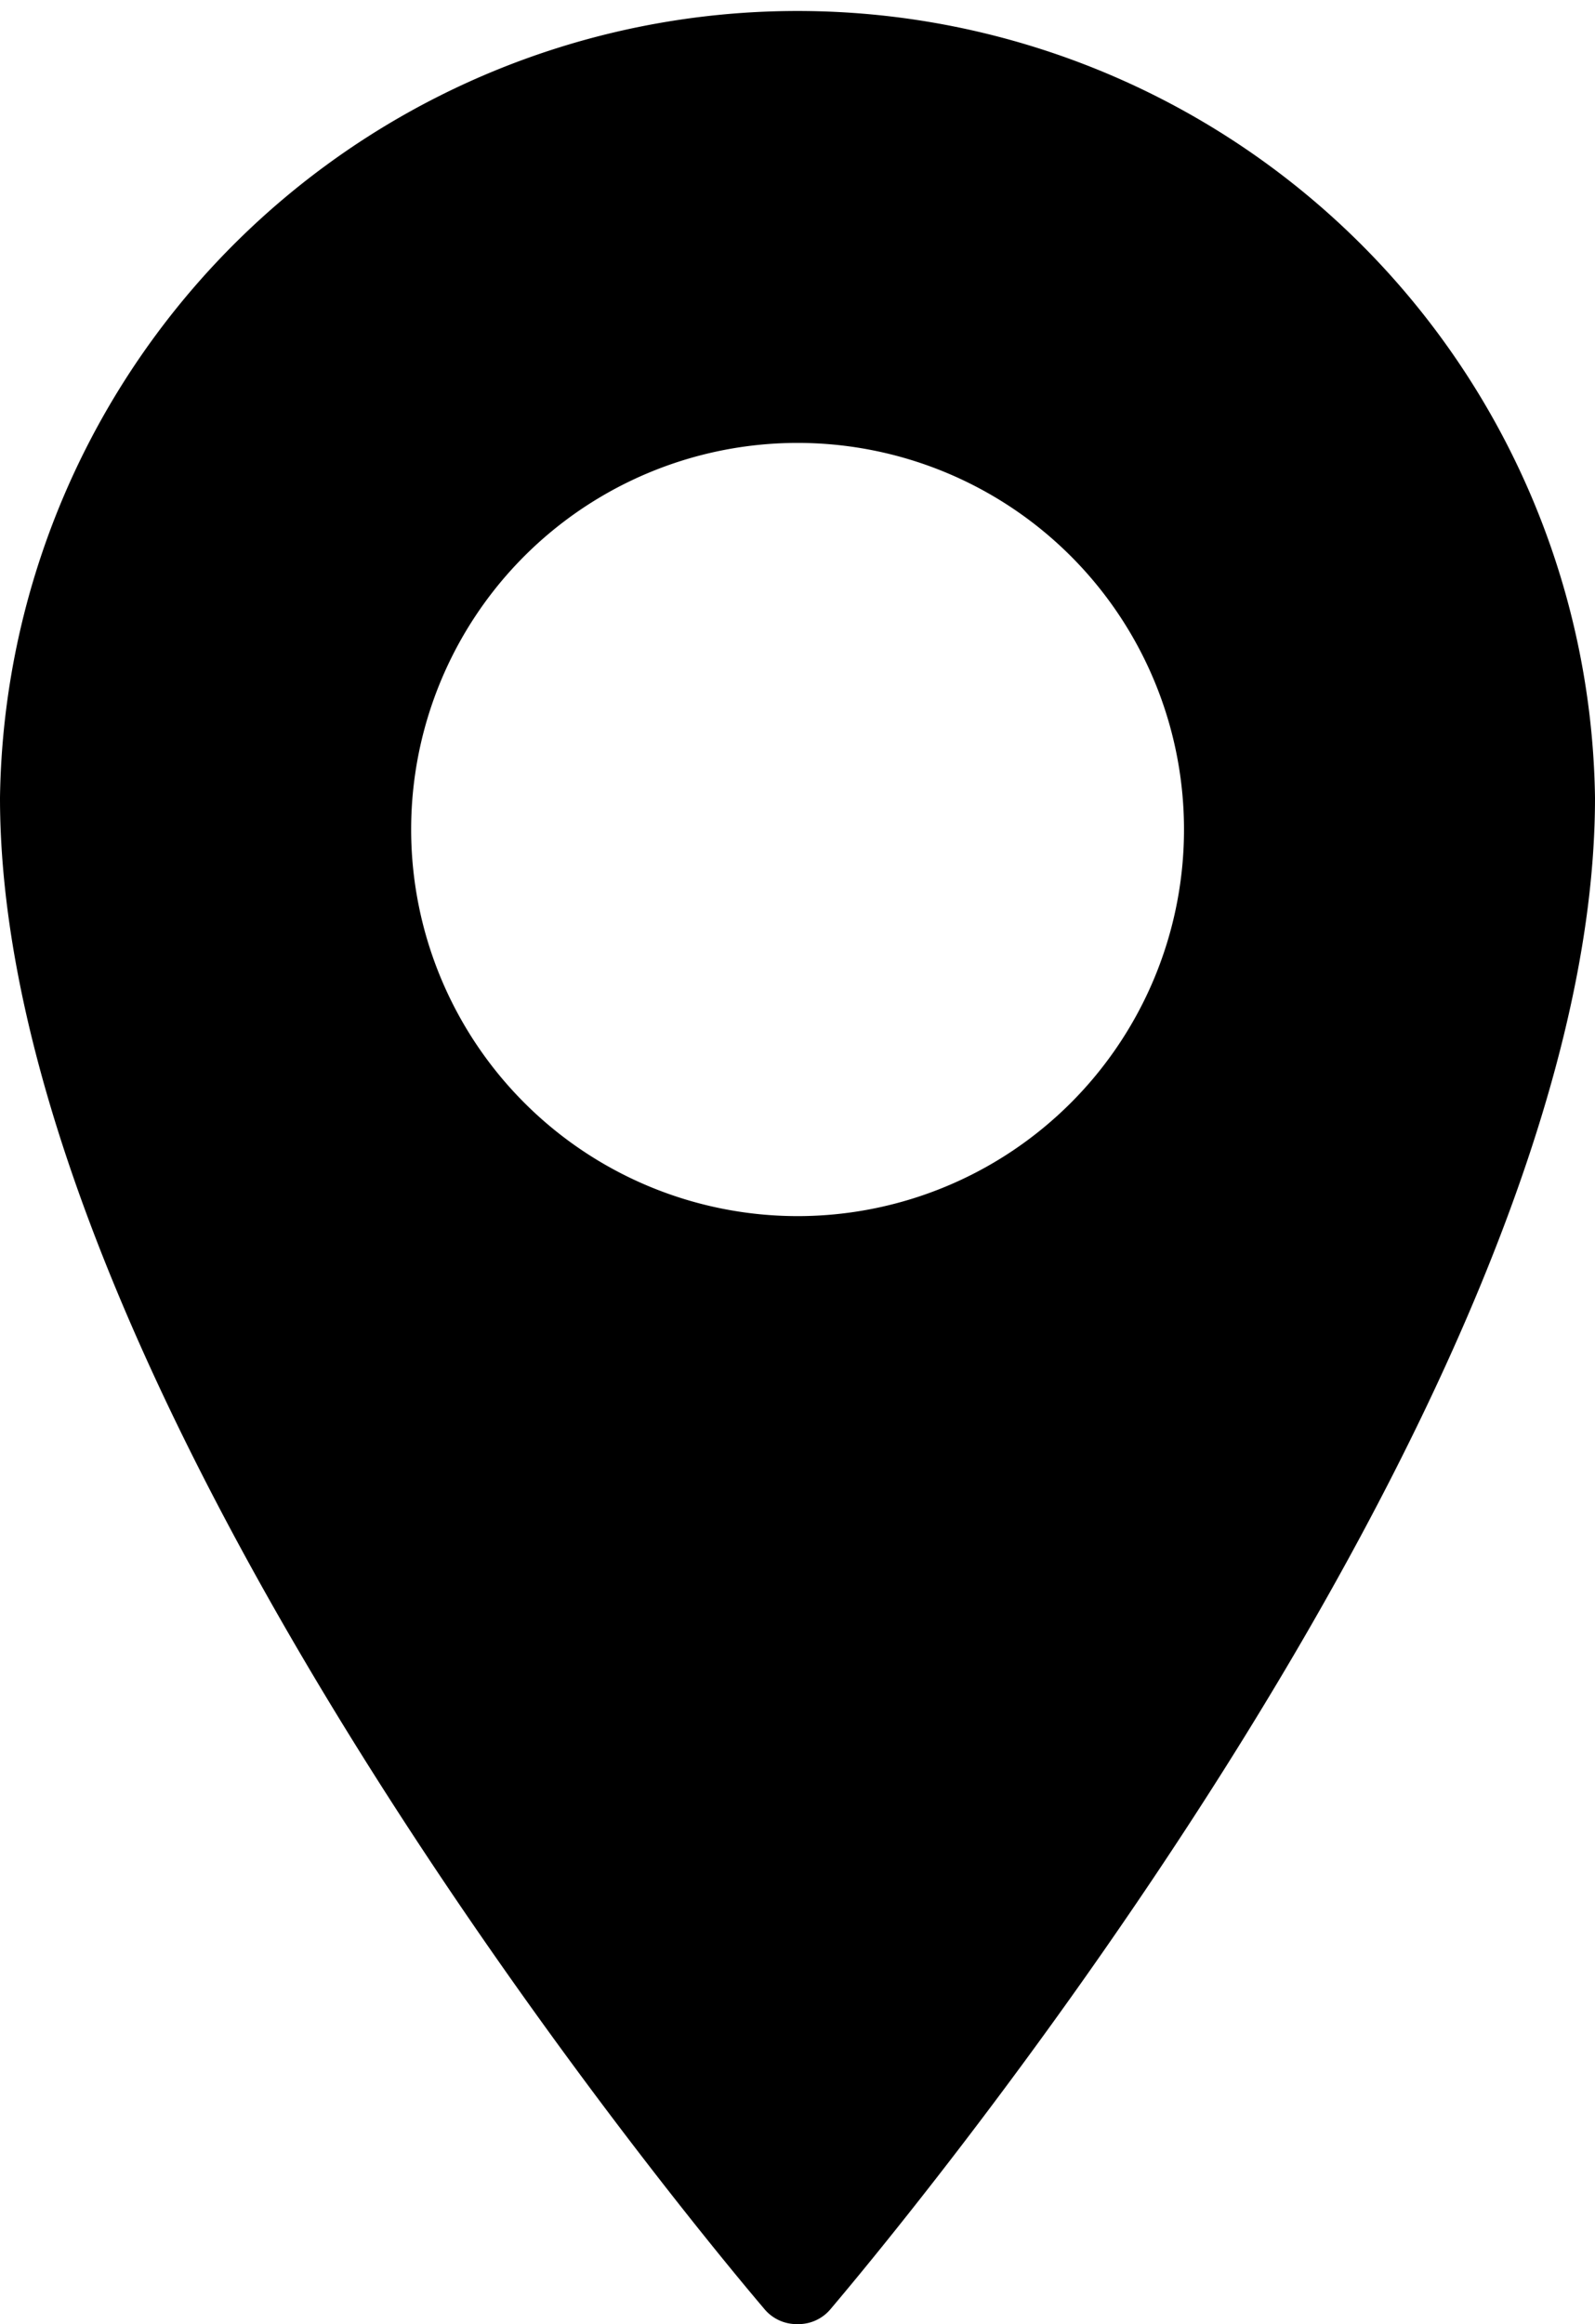 <svg xmlns="http://www.w3.org/2000/svg" width="10.257" height="14.94" viewBox="0 0 10.257 14.94">
  <g id="noun-location-5085315" transform="translate(86.803 40.7)">
    <path id="Path_44" data-name="Path 44" d="M224.441,104.6a.269.269,0,0,0,.215-.1c.2-.237,4.913-5.782,4.913-9.711a5.129,5.129,0,0,0-10.257,0c0,3.929,4.712,9.474,4.913,9.711a.27.27,0,0,0,.216.1Zm-2.485-9.6a2.485,2.485,0,1,1,2.485,2.478A2.486,2.486,0,0,1,221.956,95.005Z" transform="translate(-306.115 -130.361)"/>
  </g>
</svg>
